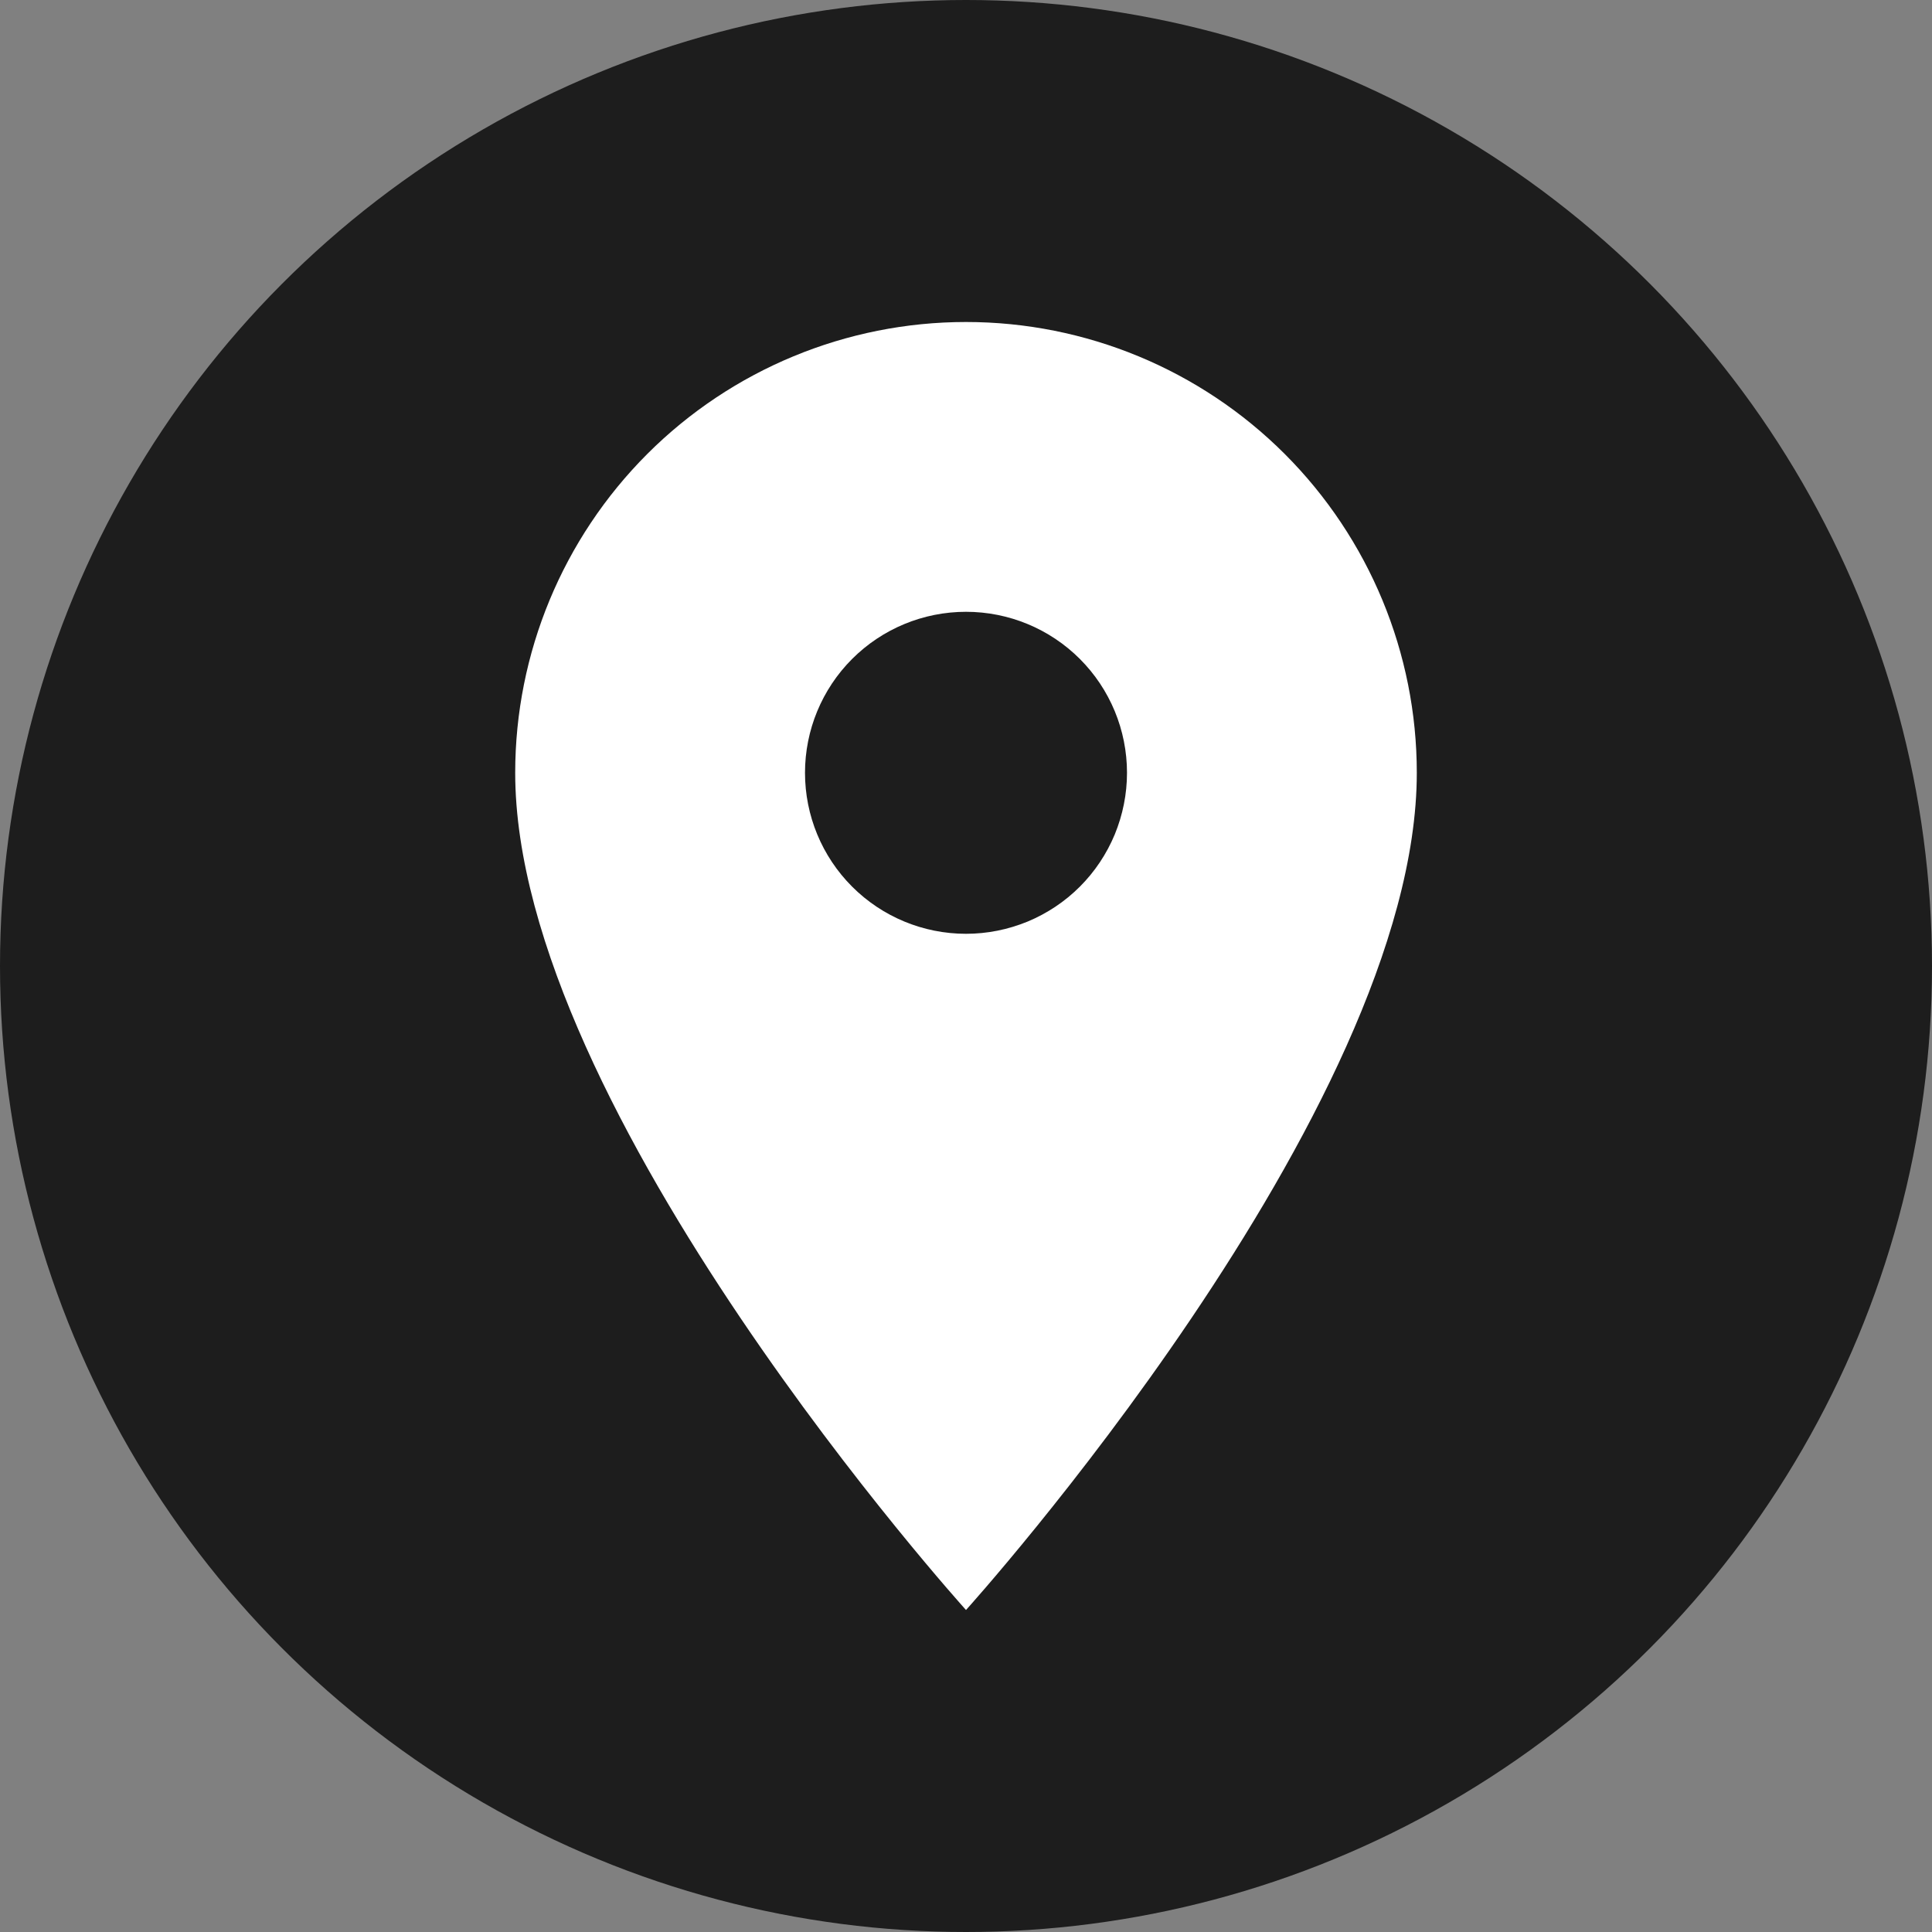 <?xml version="1.0" encoding="UTF-8"?>
<svg xmlns="http://www.w3.org/2000/svg" width="30" height="30" viewBox="0 0 30 30" fill="none">
  <rect x="0" y="0" width="30" height="30" fill="#808080" stroke="none"/>
  <circle cx="15" cy="15" r="15" fill="#1D1D1D"></circle>
  <path d="M15 14.5C14.337 14.5 13.701 14.237 13.232 13.768C12.763 13.299 12.5 12.663 12.5 12C12.5 11.337 12.763 10.701 13.232 10.232C13.701 9.763 14.337 9.5 15 9.5C15.663 9.5 16.299 9.763 16.768 10.232C17.237 10.701 17.5 11.337 17.5 12C17.5 12.328 17.435 12.653 17.31 12.957C17.184 13.26 17 13.536 16.768 13.768C16.536 14 16.26 14.184 15.957 14.31C15.653 14.435 15.328 14.5 15 14.5ZM15 5C13.143 5 11.363 5.737 10.05 7.05C8.738 8.363 8 10.143 8 12C8 17.25 15 25 15 25C15 25 22 17.25 22 12C22 10.143 21.262 8.363 19.95 7.05C18.637 5.737 16.857 5 15 5Z" fill="white"></path>
</svg>
